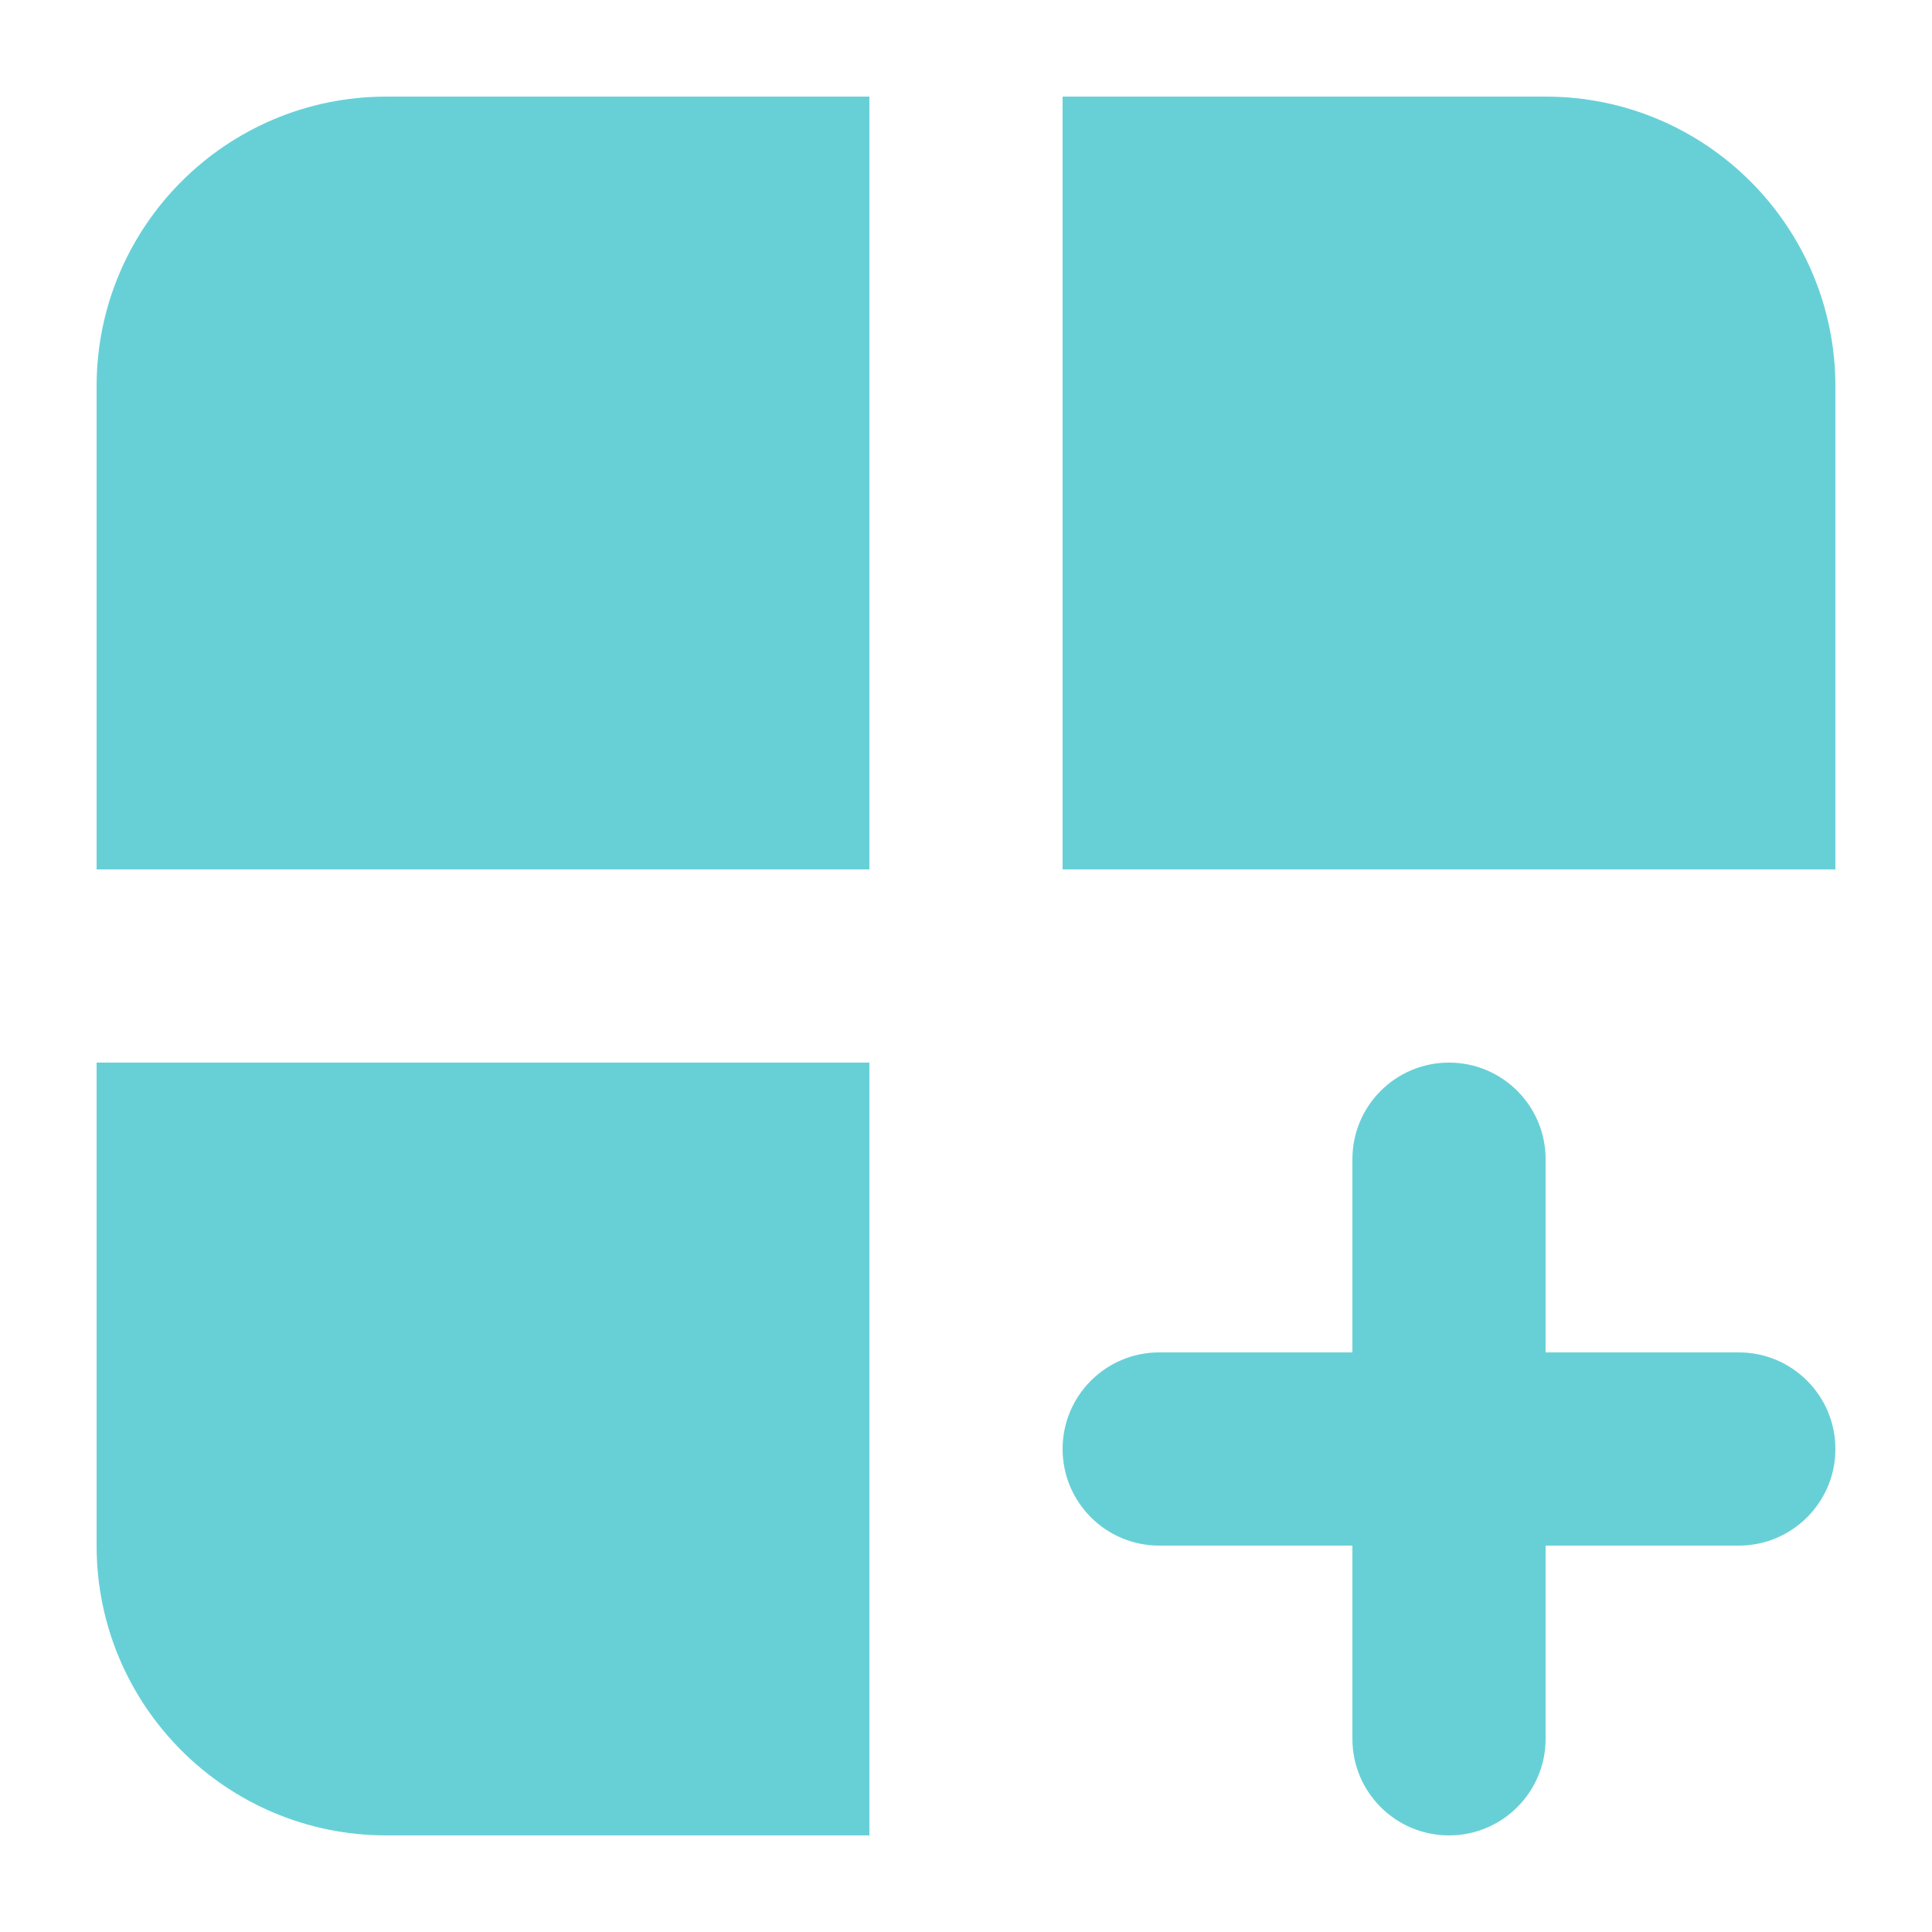 <svg width="48" height="48" viewBox="0 0 48 48" fill="none" xmlns="http://www.w3.org/2000/svg">
    <path d="M2.4 9.6C2.4 5.624 5.623 2.4 9.6 2.4H21.6V21.6H2.4V9.6Z" fill="#67D0D7"/>
    <path d="M2.4 38.4C2.4 42.377 5.623 45.6 9.6 45.6H21.6V26.4H2.4V38.4Z" fill="#67D0D7"/>
    <path d="M38.4 2.4C42.377 2.4 45.6 5.624 45.6 9.6V21.6H26.4V2.4H38.4Z" fill="#67D0D7"/>
    <path d="M36 26.4C37.325 26.4 38.4 27.474 38.4 28.8V33.6H43.2C44.525 33.6 45.6 34.675 45.6 36C45.6 37.325 44.525 38.4 43.2 38.4H38.4V43.2C38.4 44.526 37.325 45.6 36 45.6C34.674 45.6 33.6 44.526 33.6 43.2V38.4H28.8C27.474 38.4 26.4 37.325 26.4 36C26.4 34.675 27.474 33.6 28.8 33.6H33.6V28.8C33.6 27.474 34.674 26.4 36 26.4Z" fill="#67D0D7"/>
</svg>
